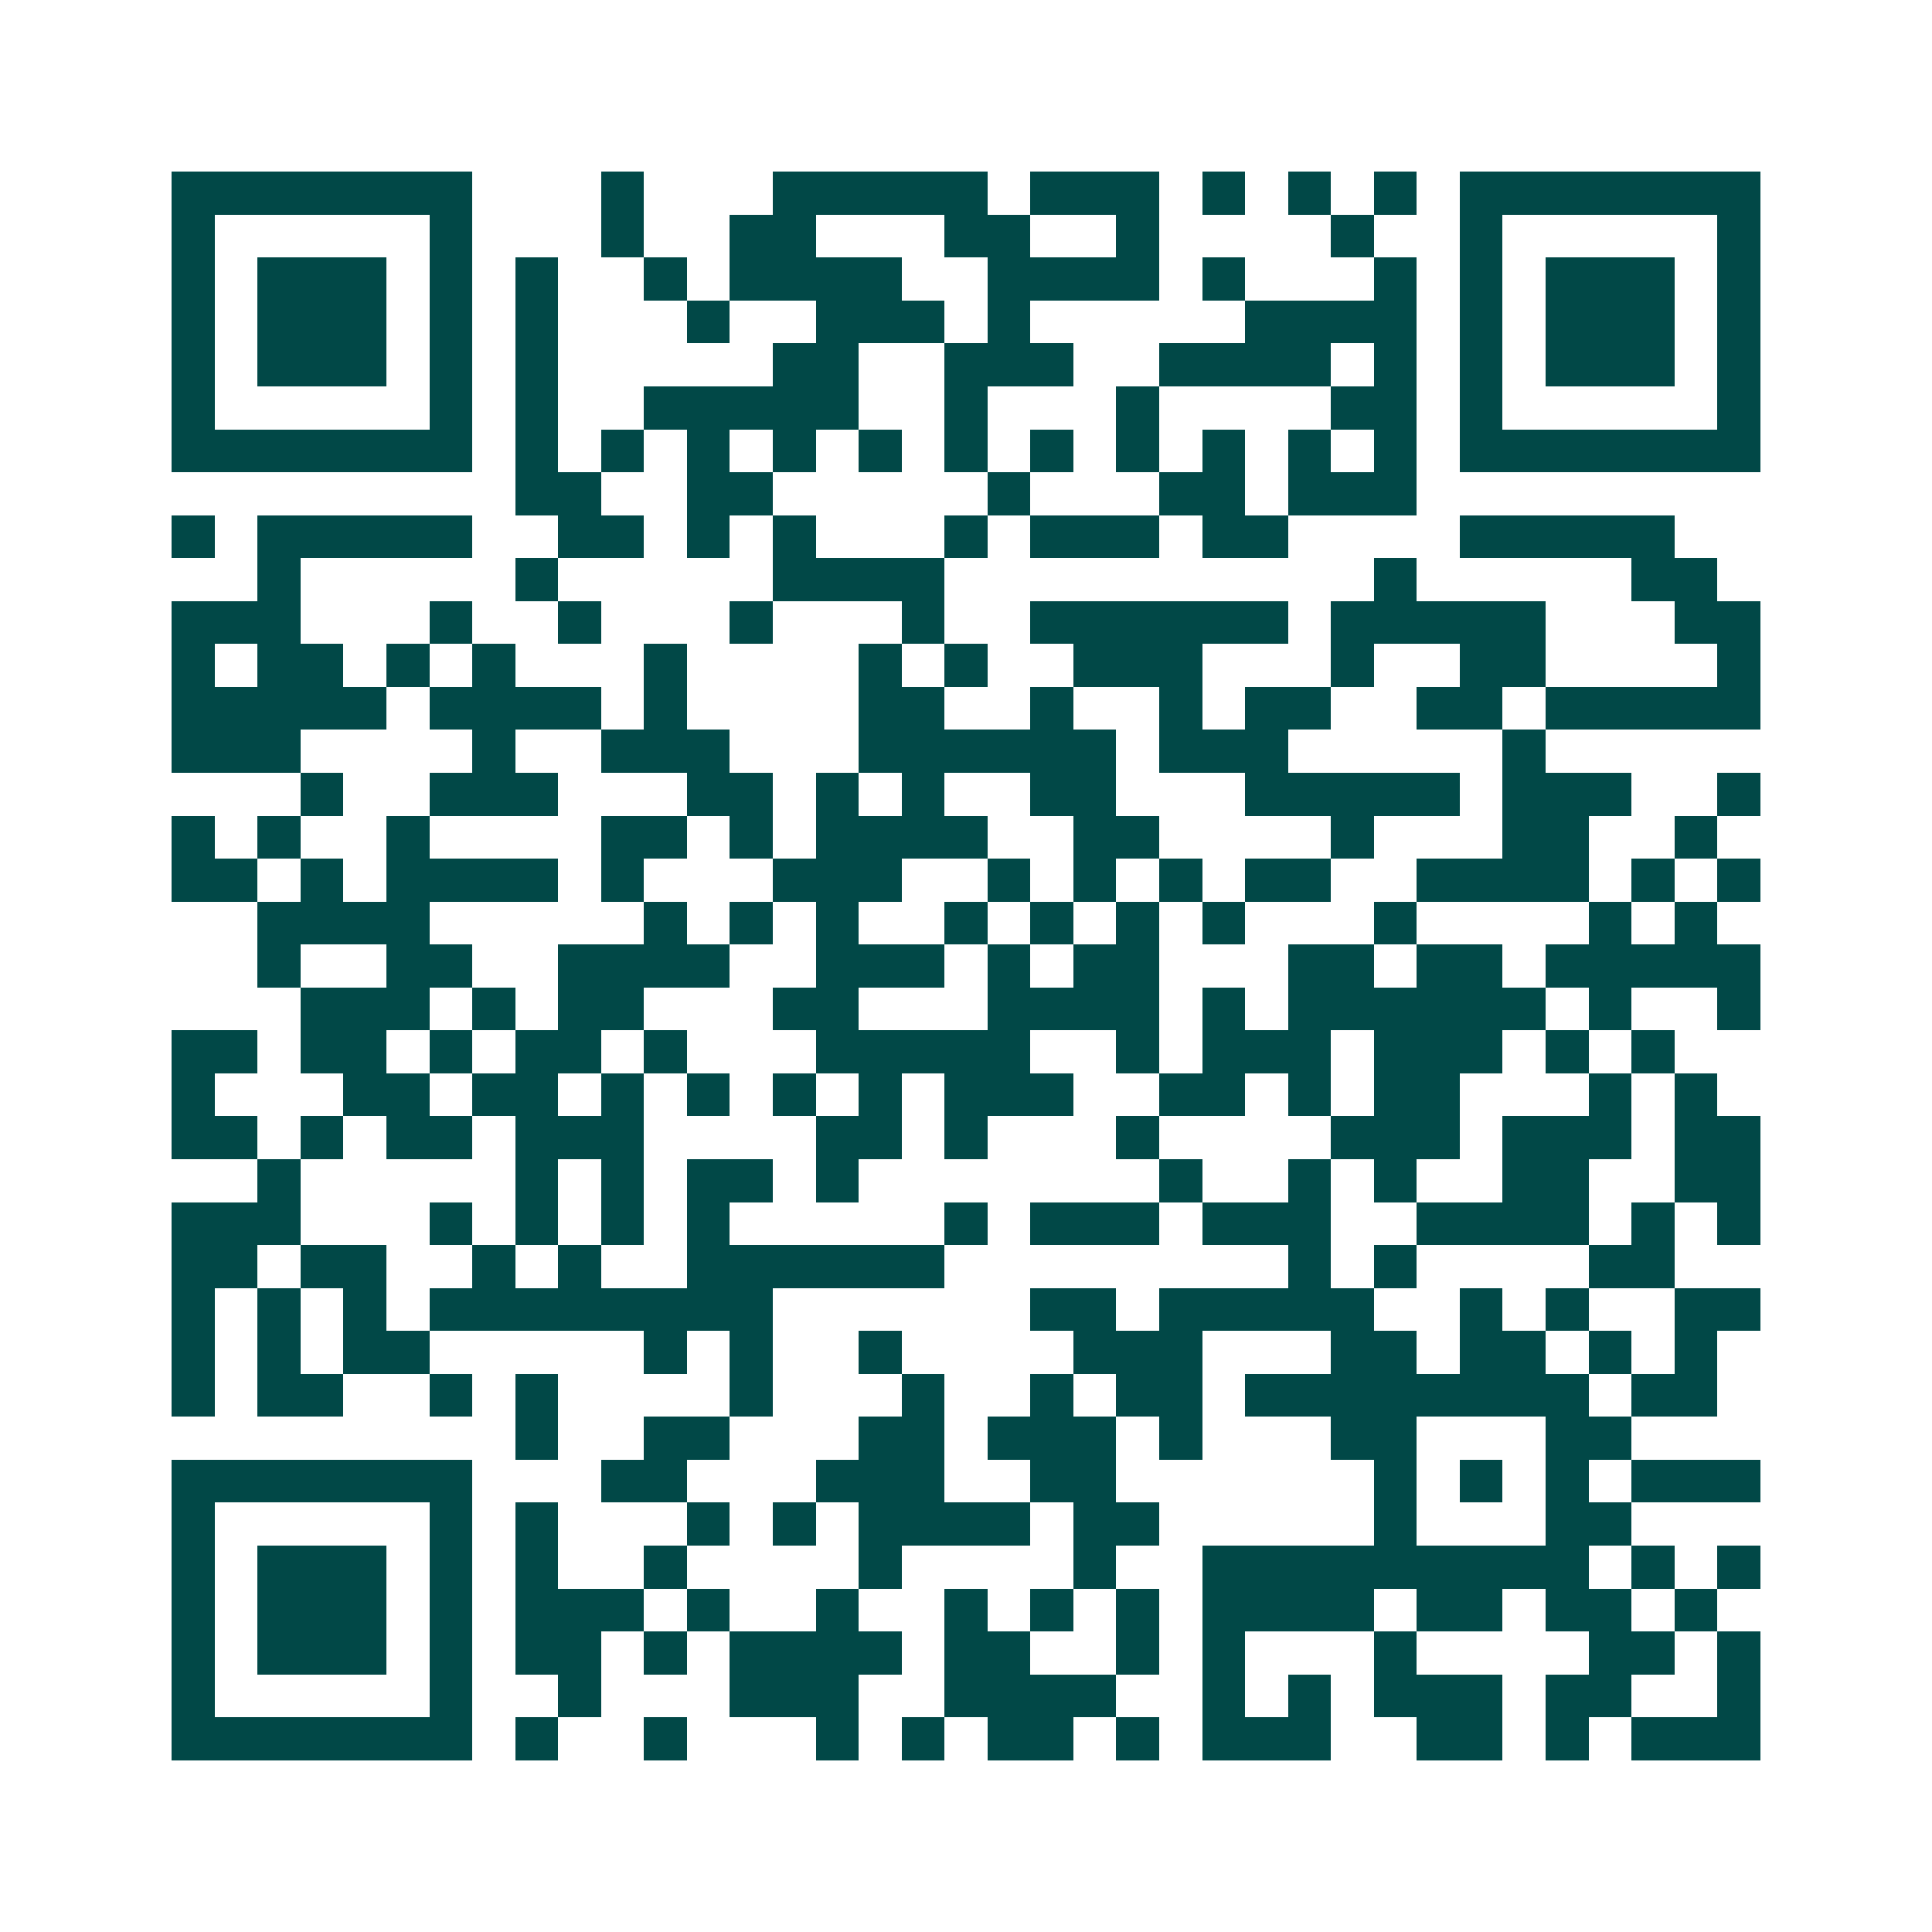 <svg xmlns="http://www.w3.org/2000/svg" width="200" height="200" viewBox="0 0 45 45" shape-rendering="crispEdges"><path fill="#ffffff" d="M0 0h45v45H0z"/><path stroke="#014847" d="M4 4.5h7m3 0h1m3 0h5m1 0h3m1 0h1m1 0h1m1 0h1m1 0h7M4 5.5h1m5 0h1m3 0h1m2 0h2m3 0h2m2 0h1m4 0h1m2 0h1m5 0h1M4 6.5h1m1 0h3m1 0h1m1 0h1m2 0h1m1 0h4m2 0h4m1 0h1m3 0h1m1 0h1m1 0h3m1 0h1M4 7.5h1m1 0h3m1 0h1m1 0h1m3 0h1m2 0h3m1 0h1m5 0h4m1 0h1m1 0h3m1 0h1M4 8.5h1m1 0h3m1 0h1m1 0h1m5 0h2m2 0h3m2 0h4m1 0h1m1 0h1m1 0h3m1 0h1M4 9.5h1m5 0h1m1 0h1m2 0h5m2 0h1m3 0h1m4 0h2m1 0h1m5 0h1M4 10.5h7m1 0h1m1 0h1m1 0h1m1 0h1m1 0h1m1 0h1m1 0h1m1 0h1m1 0h1m1 0h1m1 0h1m1 0h7M12 11.5h2m2 0h2m5 0h1m3 0h2m1 0h3M4 12.5h1m1 0h5m2 0h2m1 0h1m1 0h1m3 0h1m1 0h3m1 0h2m4 0h5M6 13.5h1m5 0h1m5 0h4m10 0h1m5 0h2M4 14.5h3m3 0h1m2 0h1m3 0h1m3 0h1m2 0h6m1 0h5m3 0h2M4 15.5h1m1 0h2m1 0h1m1 0h1m3 0h1m4 0h1m1 0h1m2 0h3m3 0h1m2 0h2m4 0h1M4 16.5h5m1 0h4m1 0h1m4 0h2m2 0h1m2 0h1m1 0h2m2 0h2m1 0h5M4 17.5h3m4 0h1m2 0h3m3 0h6m1 0h3m5 0h1M7 18.5h1m2 0h3m3 0h2m1 0h1m1 0h1m2 0h2m3 0h5m1 0h3m2 0h1M4 19.5h1m1 0h1m2 0h1m4 0h2m1 0h1m1 0h4m2 0h2m4 0h1m3 0h2m2 0h1M4 20.5h2m1 0h1m1 0h4m1 0h1m3 0h3m2 0h1m1 0h1m1 0h1m1 0h2m2 0h4m1 0h1m1 0h1M6 21.5h4m5 0h1m1 0h1m1 0h1m2 0h1m1 0h1m1 0h1m1 0h1m3 0h1m4 0h1m1 0h1M6 22.5h1m2 0h2m2 0h4m2 0h3m1 0h1m1 0h2m3 0h2m1 0h2m1 0h5M7 23.5h3m1 0h1m1 0h2m3 0h2m3 0h4m1 0h1m1 0h6m1 0h1m2 0h1M4 24.5h2m1 0h2m1 0h1m1 0h2m1 0h1m3 0h5m2 0h1m1 0h3m1 0h3m1 0h1m1 0h1M4 25.5h1m3 0h2m1 0h2m1 0h1m1 0h1m1 0h1m1 0h1m1 0h3m2 0h2m1 0h1m1 0h2m3 0h1m1 0h1M4 26.5h2m1 0h1m1 0h2m1 0h3m4 0h2m1 0h1m3 0h1m4 0h3m1 0h3m1 0h2M6 27.5h1m5 0h1m1 0h1m1 0h2m1 0h1m7 0h1m2 0h1m1 0h1m2 0h2m2 0h2M4 28.5h3m3 0h1m1 0h1m1 0h1m1 0h1m5 0h1m1 0h3m1 0h3m2 0h4m1 0h1m1 0h1M4 29.5h2m1 0h2m2 0h1m1 0h1m2 0h6m8 0h1m1 0h1m4 0h2M4 30.5h1m1 0h1m1 0h1m1 0h8m6 0h2m1 0h5m2 0h1m1 0h1m2 0h2M4 31.5h1m1 0h1m1 0h2m5 0h1m1 0h1m2 0h1m4 0h3m3 0h2m1 0h2m1 0h1m1 0h1M4 32.5h1m1 0h2m2 0h1m1 0h1m4 0h1m3 0h1m2 0h1m1 0h2m1 0h8m1 0h2M12 33.5h1m2 0h2m3 0h2m1 0h3m1 0h1m3 0h2m3 0h2M4 34.5h7m3 0h2m3 0h3m2 0h2m6 0h1m1 0h1m1 0h1m1 0h3M4 35.5h1m5 0h1m1 0h1m3 0h1m1 0h1m1 0h4m1 0h2m5 0h1m3 0h2M4 36.5h1m1 0h3m1 0h1m1 0h1m2 0h1m4 0h1m4 0h1m2 0h9m1 0h1m1 0h1M4 37.5h1m1 0h3m1 0h1m1 0h3m1 0h1m2 0h1m2 0h1m1 0h1m1 0h1m1 0h4m1 0h2m1 0h2m1 0h1M4 38.5h1m1 0h3m1 0h1m1 0h2m1 0h1m1 0h4m1 0h2m2 0h1m1 0h1m3 0h1m4 0h2m1 0h1M4 39.5h1m5 0h1m2 0h1m3 0h3m2 0h4m2 0h1m1 0h1m1 0h3m1 0h2m2 0h1M4 40.5h7m1 0h1m2 0h1m3 0h1m1 0h1m1 0h2m1 0h1m1 0h3m2 0h2m1 0h1m1 0h3"/></svg>
